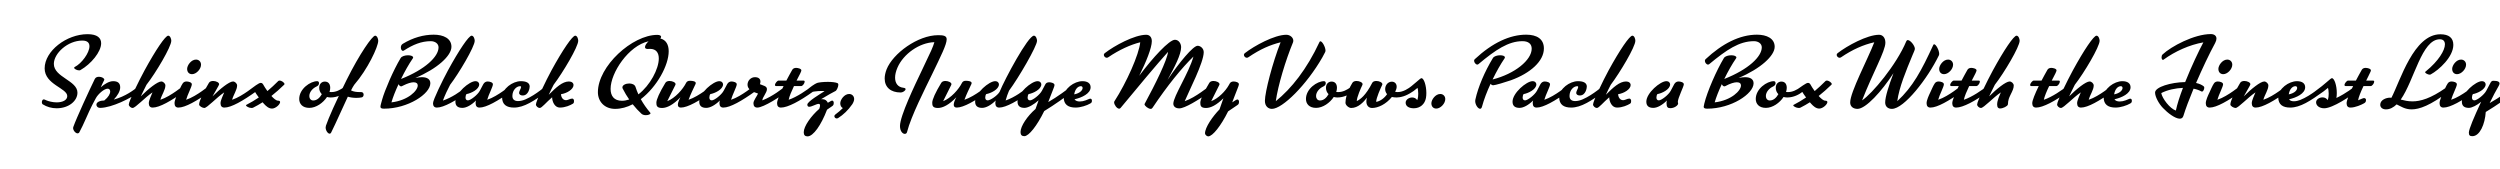 <svg width="4000" height="270" viewBox="0 0 4000 270" fill="none" xmlns="http://www.w3.org/2000/svg">
<g clip-path="url(#clip0_204_186)">
<path d="M126.64 112.6C123.28 112.6 118.64 110.36 118.64 108.44C118.64 107.96 118.96 107.48 119.6 107.16C130.64 101.56 143.12 84.6 143.12 74.04C143.12 68.6 139.92 64.92 131.76 64.92C108.24 64.92 86.16 85.4 86.16 102.2C86.16 123.64 123.92 128.76 123.92 148.28C123.92 161.24 110.32 173.24 90.64 173.24C82.8 173.24 74.96 171.16 68.24 166.84C67.44 166.2 66.96 165.08 66.96 163.64C66.96 161.4 68.08 159 70 159C70.96 159 70.96 159.16 74.32 160.6C77.68 162.04 84.4 163.8 90.64 163.8C100.4 163.8 107.6 160.12 107.6 153.72C107.6 140.92 71.44 135.32 71.44 109.4C71.44 81.56 106.48 54.68 140.08 54.68C155.76 54.68 161.84 60.76 161.84 69.24C161.84 82.84 145.84 102.36 128.72 112.12C128.08 112.44 127.44 112.6 126.64 112.6ZM161.274 139.64C167.514 134.2 174.714 129.88 181.114 129.88C188.314 129.88 192.314 132.92 192.314 139.8C192.314 146.04 187.834 153.24 182.074 159.32C200.634 154.36 214.554 143.8 220.634 138.68C222.714 137.08 223.674 136.28 223.994 136.28C225.434 136.28 226.394 139 226.394 141.56C226.394 143.32 225.914 145.08 224.794 145.88C208.474 157.88 178.874 172.12 160.954 172.6H160.314C155.994 172.6 154.234 169.72 154.234 167.48C154.234 163.32 160.314 160.76 166.874 160.76C173.594 155.32 176.314 150.04 176.314 146.36C176.314 143.64 174.714 141.88 172.314 141.88C166.394 141.88 156.634 150.84 153.274 157.24L147.674 167.8C141.594 179.32 133.754 199.48 126.874 211.8C126.234 212.92 125.114 213.4 124.154 213.4C120.954 213.4 116.954 208.76 116.954 204.76C116.954 204.12 117.114 203.64 117.274 203.16C122.234 189.08 143.034 143.96 151.674 126.36C152.954 123.8 155.514 122.84 158.394 122.84C162.554 122.84 166.874 125.08 166.874 127.48C166.874 127.8 166.714 128.12 166.554 128.44C164.794 131.64 163.194 135.48 161.274 139.64ZM294.871 136.6C296.311 136.6 297.431 139.8 297.431 141.24C297.431 144.12 296.951 144.92 294.871 146.36C273.911 161.4 255.191 172.12 244.311 172.12C240.311 172.12 238.071 169.88 238.071 165.08C238.071 160.44 242.391 152.12 243.991 147.8C231.991 155.8 216.631 172.76 212.151 172.76C209.431 172.76 206.071 169.88 206.071 167.16C206.071 161.88 222.711 128.44 231.191 112.76C249.271 79.64 264.631 57.08 269.111 57.08C272.151 57.08 274.071 61.88 274.071 65.24C274.071 74.84 249.271 116.6 234.391 135.64C231.511 140.76 227.831 149.4 225.271 154.2C237.111 142.36 251.991 130.36 258.071 130.36C261.111 130.36 264.631 133.56 264.631 136.76C264.631 143.8 258.711 151.64 256.631 159.64C274.551 153.56 293.271 136.6 294.871 136.6ZM313.649 95.32C317.969 95.32 321.649 98.52 321.649 103.48C321.649 110.68 313.969 118.68 307.249 118.68C302.609 118.68 299.409 115.48 299.409 110.2C299.409 104.6 305.809 95.32 313.649 95.32ZM336.049 136.6C337.489 136.6 338.609 139.8 338.609 141.24C338.609 144.12 338.129 144.92 336.049 146.36C315.089 161.4 296.369 172.12 285.489 172.12C281.489 172.12 279.249 169.88 279.249 165.08C279.249 160.44 282.929 152.44 285.169 147.8C287.089 143.8 289.809 137.08 292.369 133.4C293.649 131.48 295.729 130.36 298.449 130.36C301.489 130.36 306.929 131.64 306.929 134.84C306.929 138.84 299.889 151.64 297.809 159.64C315.729 153.56 334.449 136.6 336.049 136.6ZM409.623 136.6C411.063 136.6 412.183 139.8 412.183 141.24C412.183 144.12 411.703 144.92 409.623 146.36C388.663 161.4 369.943 172.12 359.062 172.12C355.063 172.12 352.823 169.88 352.823 165.08C352.823 160.44 357.143 152.12 358.743 147.8C346.743 155.8 331.383 172.76 326.903 172.76C324.183 172.76 318.582 169.88 318.582 167.16C318.582 161.88 324.983 147.96 334.263 132.6C335.543 130.36 338.263 129.56 340.983 129.56C345.623 129.56 350.583 131.96 350.583 134.68C350.583 135 350.583 135.32 349.463 137.56C347.863 140.92 342.582 149.4 340.023 154.2C351.863 142.36 366.743 130.36 372.823 130.36C375.863 130.36 379.383 133.56 379.383 136.76C379.383 143.8 373.463 151.64 371.383 159.64C389.303 153.56 408.023 136.6 409.623 136.6ZM414.096 155.96C411.056 151.96 408.816 148.44 407.056 145.4C405.936 143.48 405.296 142.2 405.296 141.08C405.296 139.32 406.736 138.2 409.456 136.44C413.296 133.88 415.536 132.6 417.296 132.6C419.696 132.6 420.816 134.52 422.096 136.92C422.736 138.2 424.976 141.72 427.856 145.72C433.776 140.76 439.376 135.48 445.136 129.72C445.776 129.08 446.416 128.92 447.376 128.92C450.576 128.92 455.216 132.28 455.216 134.52C455.216 134.84 455.056 135.16 454.736 135.48C448.016 142.04 441.296 147.96 434.256 153.56C437.936 157.72 441.936 161.08 444.816 161.08C447.216 161.08 448.176 162.04 448.176 163.32C448.176 167 440.976 173.72 435.216 173.72C429.936 173.72 425.616 169.72 422.416 166.2C421.616 165.4 420.816 164.6 420.176 163.64C415.376 166.68 410.416 169.56 405.296 172.12C404.496 172.6 403.536 172.76 402.416 172.76C398.416 172.76 393.616 170.04 393.616 168.6C393.616 168.28 393.776 167.96 394.096 167.8C401.136 164.12 407.856 160.28 414.096 155.96ZM514.906 150.68C512.346 148.12 510.746 144.6 510.746 140.6C510.746 133.4 515.546 130.52 519.706 130.52C524.826 130.52 528.346 133.72 528.346 140.6C528.346 142.84 527.866 144.92 527.226 147.16C528.186 147.32 529.306 147.32 530.426 147.32C537.306 147.32 544.026 144.28 551.386 138.68C553.466 137.08 553.786 136.92 554.106 136.92C555.226 136.92 555.706 139 555.706 141.24C555.706 143.32 555.226 145.56 554.266 146.36C548.346 151.16 539.386 155.96 528.986 155.96C527.066 155.96 524.986 155.64 523.226 155.16C516.986 164.6 505.786 172.6 494.906 172.6C484.026 172.6 478.746 166.2 478.746 158.36C478.746 142.04 496.666 129.88 507.546 129.88C509.306 129.88 510.426 131 510.426 133.24C510.426 135.32 509.146 137.24 505.946 138.68C500.826 141.08 494.906 146.84 494.906 153.72C494.906 157.4 497.146 160.76 501.146 160.76C507.226 160.76 511.706 156.28 514.906 150.68ZM527.412 213.88C524.532 213.88 521.012 208.76 521.012 203.96C521.012 203 521.172 202.04 521.492 201.08C525.812 188.6 536.212 164.76 554.613 127.8C575.413 86.04 595.733 57.08 600.213 57.08C603.253 57.08 605.173 61.88 605.173 65.24C605.173 74.84 588.053 111.16 566.773 135.64C565.333 137.72 563.573 140.76 561.653 144.6C565.173 146.68 570.773 147.32 575.413 147.32H577.973C580.533 147.32 581.813 149.24 581.813 151.48C581.813 153.4 580.693 155.48 578.773 155.8C576.533 156.28 573.493 156.6 570.293 156.6C565.493 156.6 560.373 155.96 556.533 154.68C548.372 171.8 537.973 195.8 529.972 211.8C529.332 213.24 528.372 213.88 527.412 213.88ZM644.706 81.4C642.786 81.4 641.346 78.84 641.346 75.96C641.346 73.72 642.146 71.48 644.546 70.04C660.706 60.28 677.506 55.48 693.986 55.48C709.666 55.48 722.306 61.56 722.306 74.84C722.306 89.24 699.746 109.88 664.546 124.76C668.386 123.96 671.906 123.48 674.946 123.48C683.266 123.48 688.546 126.68 688.546 133.24C688.546 150.2 652.706 173.88 614.306 173.88C610.146 173.88 608.706 172.76 608.706 170.84C608.706 168.76 609.986 164.6 611.426 159.32C615.426 144.92 629.346 112.28 641.026 92.92C642.786 89.88 648.226 88.44 652.866 88.44C657.186 88.44 661.026 89.72 661.026 91.96C661.026 92.44 660.866 92.92 660.386 93.56C654.306 102.36 647.586 114.2 641.666 126.36C680.546 111 701.666 90.52 701.666 75.8C701.666 69.72 696.066 65.88 689.186 65.88C674.466 65.88 660.866 71.32 646.146 80.92C645.666 81.24 645.186 81.4 644.706 81.4ZM637.666 134.68C632.706 145.4 628.546 155.8 626.306 163.8C653.186 160.6 668.386 144.92 668.386 136.76C668.386 133.72 666.306 131.64 661.826 131.64C657.666 131.64 651.746 133.56 645.666 136.6C642.626 138.2 642.306 138.2 641.826 138.2C640.066 138.2 638.626 136.6 637.666 134.68ZM746.908 138.36C748.668 136.92 748.988 136.92 749.308 136.92C750.908 136.92 752.028 139.48 752.028 142.04C752.028 143.64 751.548 145.24 750.428 146.04C729.468 161.08 709.948 172.12 699.068 172.12C694.588 172.12 692.828 169.4 692.828 165.08C692.828 159.8 708.188 128.44 716.668 112.76C734.748 79.64 750.108 57.08 754.588 57.08C757.628 57.08 759.548 61.88 759.548 65.24C759.548 74.84 733.628 118.2 720.188 135.64C717.308 140.76 711.388 153.24 708.668 160.92C722.748 156.12 735.548 147.32 746.908 138.36ZM766.733 135C766.733 143.16 753.293 149.4 746.413 150.52C745.453 151.64 744.813 153.88 744.813 155.96C744.813 158.36 745.773 160.6 748.653 160.6C752.973 160.6 764.333 151.64 767.693 145.24L773.293 134.68C774.733 132.28 776.813 130.36 780.173 130.36C783.213 130.36 788.653 131.64 788.653 134.84C788.653 138.84 781.613 151.64 779.533 159.64C797.453 153.56 816.173 136.6 817.773 136.6C819.213 136.6 820.333 139.8 820.333 141.24C820.333 144.12 819.853 144.92 817.773 146.36C796.813 161.4 778.093 172.12 767.213 172.12C763.213 172.12 760.973 169.88 760.973 165.08C760.973 163.8 761.133 162.36 761.613 160.76C754.413 167.96 746.253 172.6 739.853 172.6C732.652 172.6 728.652 169.56 728.652 162.68C728.652 148.76 751.053 129.88 760.653 129.88C764.973 129.88 766.733 132.76 766.733 135ZM803.341 155.64C803.341 141.88 820.301 129.88 833.261 129.88C841.581 129.88 847.501 132.28 847.501 138.52C847.501 140.76 845.741 152.76 836.301 152.76C833.261 152.76 830.541 151.48 830.541 148.44C830.541 145.88 833.741 141.4 833.741 139.16C833.741 138.36 833.261 137.88 832.301 137.88C826.541 137.88 819.821 143.96 819.821 153.56C819.821 159.64 823.821 161.72 828.941 161.72C832.781 161.72 837.101 160.6 840.781 159C858.541 151.32 874.061 136.28 875.661 136.28C877.101 136.28 878.221 139.64 878.221 141.08C878.221 143.96 877.741 144.76 875.661 146.2C854.701 161.24 838.541 172.12 822.381 172.12C810.701 172.12 803.341 167.48 803.341 155.64ZM857.477 167.16C857.477 161.88 873.798 128.44 882.278 112.76C900.358 79.64 915.878 57.08 920.358 57.08C923.398 57.08 925.158 61.88 925.158 65.24C925.158 74.84 900.677 115.96 885.798 135.64C882.918 140.76 880.358 146.84 877.958 151.64C889.798 139.8 899.878 130.36 910.278 130.36C914.758 130.36 917.638 132.76 917.638 136.12C917.638 142.84 906.918 149.4 897.638 150.68C897.638 155 900.358 160.28 905.477 160.28C906.438 160.28 907.558 160.12 908.838 159.64C912.038 158.36 913.958 157.72 915.558 157.72C917.158 157.72 918.438 159.32 918.438 161.56C918.438 163.32 918.278 164.92 916.678 165.88C912.518 168.44 904.518 172.12 895.718 172.12C887.398 172.12 883.398 162.36 883.398 155.64C873.798 163.8 866.918 172.76 863.558 172.76C860.838 172.76 857.477 169.88 857.477 167.16ZM1056.48 61.56C1065.76 63.8 1069.92 71.64 1069.92 82.04C1069.92 104.28 1051.36 138.68 1025.28 158.68C1029.44 166.2 1034.24 173.08 1040.48 180.44C1040.64 180.76 1040.8 180.92 1040.8 181.24C1040.8 182.84 1037.27 184.28 1033.44 184.28C1030.88 184.28 1028.16 183.64 1026.4 182.04C1021.6 177.72 1016.96 172.6 1012.32 166.84C1003.36 171.48 993.915 174.2 984.155 174.2C967.515 174.2 956.635 162.68 956.635 147.48C956.635 106.04 1011.52 55.8 1051.68 55.8C1055.84 55.8 1057.76 57.24 1057.76 58.84C1057.76 59.8 1057.28 60.6 1056.48 61.56ZM1037.76 66.04C1005.6 73.08 976.955 116.6 976.955 142.2C976.955 153.4 982.395 161.24 995.195 161.24C999.035 161.24 1002.88 160.44 1006.72 159.16C1003.04 154.04 999.675 148.28 996.475 142.04C995.995 141.24 995.835 140.44 995.835 139.8C995.835 136.12 1001.28 133.56 1006.72 133.56C1011.04 133.56 1015.52 135.16 1016.8 139C1018.24 143.32 1019.68 147.32 1021.44 151C1040.16 136.6 1054.08 110.36 1054.08 93.56C1054.08 84.6 1049.92 78.2 1040.16 78.2C1039.36 78.2 1038.56 78.36 1036.48 78.36C1033.28 78.36 1032 77.24 1032 75.32C1032 72.76 1034.4 69.08 1037.76 66.04ZM1139.94 136.6C1141.38 136.6 1142.5 139.8 1142.5 141.24C1142.5 144.12 1142.02 144.92 1139.94 146.36C1118.98 161.4 1100.26 172.12 1089.38 172.12C1085.86 172.12 1084.58 170.2 1084.58 167.48C1084.58 164.12 1086.66 159.48 1088.74 155.64C1077.22 167.64 1067.14 172.76 1059.3 172.76C1051.14 172.76 1050.18 169.24 1050.18 164.44C1050.18 159.16 1055.3 147.96 1064.58 132.6C1065.86 130.36 1068.58 129.56 1071.3 129.56C1075.94 129.56 1080.9 131.96 1080.9 134.52C1080.9 135 1080.9 135.32 1080.26 136.6C1078.18 140.92 1071.3 154.2 1067.62 161.88C1079.94 157.24 1092.74 142.84 1097.86 132.44C1098.82 130.52 1100.9 129.24 1103.78 129.24C1108.58 129.24 1113.22 130.2 1113.22 132.92C1113.22 133.4 1113.06 133.88 1112.9 134.36C1109.38 141.88 1104.9 150.84 1101.7 159.64C1119.62 153.56 1138.34 136.6 1139.94 136.6ZM1156.89 135C1156.89 143.16 1143.45 149.4 1136.57 150.52C1135.61 151.64 1134.97 153.88 1134.97 155.96C1134.97 158.36 1135.93 160.6 1138.81 160.6C1143.13 160.6 1154.49 151.64 1157.85 145.24L1163.45 134.68C1164.89 132.28 1166.97 130.36 1170.33 130.36C1173.37 130.36 1178.81 131.64 1178.81 134.84C1178.81 138.84 1171.77 151.64 1169.69 159.64C1187.61 153.56 1206.33 136.6 1207.93 136.6C1209.37 136.6 1210.49 139.8 1210.49 141.24C1210.49 144.12 1210.01 144.92 1207.93 146.36C1186.97 161.4 1168.25 172.12 1157.37 172.12C1153.37 172.12 1151.13 169.88 1151.13 165.08C1151.13 163.8 1151.29 162.36 1151.77 160.76C1144.57 167.96 1136.41 172.6 1130.01 172.6C1122.81 172.6 1118.81 169.56 1118.81 162.68C1118.81 148.76 1141.21 129.88 1150.81 129.88C1155.13 129.88 1156.89 132.76 1156.89 135ZM1188.7 152.12C1188.7 151.32 1190.46 149.88 1194.14 147.16L1199.42 143.32L1198.46 142.04C1196.7 139.96 1196.06 137.72 1196.06 135.32C1196.06 129.4 1201.02 123.48 1207.9 123.48C1213.66 123.48 1216.7 126.2 1216.7 130.52C1216.7 131.8 1216.38 133.24 1215.9 134.68C1218.78 135.64 1221.02 136.6 1223.26 137.56C1226.14 138.84 1227.1 140.6 1227.1 142.68C1227.1 148.28 1219.74 155.8 1219.74 160.6C1236.22 154.2 1251.58 142.04 1258.14 136.76C1258.46 136.44 1258.94 136.28 1259.26 136.28C1260.7 136.28 1261.5 138.84 1261.5 141.4C1261.5 143.16 1261.02 144.76 1260.22 145.56C1249.66 154.04 1221.66 172.12 1211.74 172.12C1207.74 172.12 1205.5 169.88 1205.5 165.08C1205.5 160.92 1211.1 153.88 1212.86 149.72C1210.3 148.76 1208.22 148.12 1206.3 147.32C1201.18 150.84 1195.58 152.92 1192.22 152.92C1189.82 152.92 1188.7 152.76 1188.7 152.12ZM1258.19 128.92C1261.23 123 1264.59 117.08 1267.63 111.64C1268.75 109.72 1270.99 108.6 1273.71 108.6C1276.59 108.6 1282.19 109.88 1282.19 112.6C1282.19 113.4 1281.55 115 1280.27 117.72L1274.51 128.92H1285.55C1286.83 128.92 1287.47 129.56 1287.47 130.68C1287.47 133.24 1284.27 137.72 1281.87 137.72H1270.35C1266.51 145.72 1262.83 154.36 1261.87 159.64C1274.83 155.32 1291.47 143.96 1299.15 137.56C1299.63 137.24 1300.11 137.08 1300.43 137.08C1301.87 137.08 1302.67 139.16 1302.67 141.56C1302.67 143.64 1302.03 145.72 1300.75 146.68C1279.79 161.72 1260.43 172.12 1249.55 172.12C1245.55 172.12 1243.31 169.88 1243.31 165.08C1243.31 160.76 1247.79 149.88 1253.71 137.72H1242.19C1240.59 137.72 1239.95 137.08 1239.95 135.96C1239.95 133.4 1243.63 128.92 1245.71 128.92H1258.19ZM1341.34 135.64C1341.34 139.16 1338.46 144.76 1337.18 145.4C1332.54 147.64 1322.94 153.08 1313.82 158.68H1316.06C1319.9 158.68 1323.1 160.92 1324.54 164.44C1327.58 162.68 1330.46 160.92 1331.42 160.92C1332.86 160.92 1333.98 162.68 1333.98 164.12C1333.98 167 1333.66 168.44 1331.42 169.88C1329.02 171.48 1326.14 173.4 1323.26 175.48C1313.82 200.28 1301.18 218.2 1292.06 218.2C1288.22 218.2 1285.98 216.28 1285.98 211.64C1285.98 202.04 1297.82 185.4 1310.78 174.2C1311.74 171.8 1312.06 170.04 1312.06 168.76C1312.06 167 1311.26 166.2 1309.82 166.2C1306.14 166.2 1298.94 170.84 1294.78 170.84C1293.02 170.84 1291.74 169.88 1291.74 167.32C1291.74 162.52 1312.38 150.36 1319.26 145.88C1317.82 145.56 1316.22 145.56 1314.3 145.56C1307.58 145.56 1298.62 146.84 1293.66 148.28C1293.34 148.44 1292.86 148.44 1292.54 148.44C1291.1 148.44 1290.14 147.48 1290.14 146.36C1290.14 145.72 1290.3 145.08 1290.94 144.44C1294.78 140.12 1304.06 133.88 1307.26 132.76C1309.98 131.8 1317.18 131 1324.54 131C1330.78 131 1337.02 131.64 1340.22 133.08C1341.02 133.56 1341.34 134.52 1341.34 135.64ZM1348.57 172.92C1346.01 171.64 1344.41 169.08 1344.41 165.24C1344.41 159.64 1350.81 150.36 1358.65 150.36C1362.97 150.36 1366.65 153.56 1366.65 158.52C1366.65 161.08 1365.21 164.44 1363.61 166.84C1356.89 176.44 1349.53 183.48 1340.73 189.08C1340.09 189.4 1339.45 189.56 1338.81 189.56C1336.73 189.56 1334.97 187.8 1334.97 185.88C1334.97 184.92 1335.45 184.12 1336.41 183.32C1340.89 179.96 1344.89 176.6 1348.57 172.92ZM1448.93 142.52C1448.93 144.92 1444.93 147.96 1440.93 147.96C1425.25 147.96 1415.49 139.64 1415.49 125.72C1415.49 121.4 1416.45 116.44 1418.53 111C1428.61 85.56 1468.45 56.28 1501.09 56.28C1509.25 56.28 1514.69 57.08 1514.69 62.84C1514.69 71.32 1505.57 89.24 1491.17 119.16C1480.45 141.24 1457.73 185.72 1451.33 211C1450.85 213.24 1449.41 214.2 1447.65 214.2C1444.29 214.2 1439.97 210.04 1439.97 201.56C1439.97 185.4 1463.81 135.96 1474.69 113.24C1490.85 79.48 1492.29 76.28 1495.01 67.48C1471.01 68.12 1445.41 86.36 1435.97 108.12C1433.41 114.04 1432.13 119.48 1432.13 124.28C1432.13 133.24 1436.77 139.48 1445.41 140.44C1447.97 140.76 1448.93 141.56 1448.93 142.52ZM1581.34 136.6C1582.78 136.6 1583.9 139.8 1583.9 141.24C1583.9 144.12 1583.42 144.92 1581.34 146.36C1560.38 161.4 1541.66 172.12 1530.78 172.12C1527.26 172.12 1525.98 170.2 1525.98 167.48C1525.98 164.12 1528.06 159.48 1530.14 155.64C1518.62 167.64 1508.54 172.76 1500.7 172.76C1492.54 172.76 1491.58 169.24 1491.58 164.44C1491.58 159.16 1496.7 147.96 1505.98 132.6C1507.26 130.36 1509.98 129.56 1512.7 129.56C1517.34 129.56 1522.3 131.96 1522.3 134.52C1522.3 135 1522.3 135.32 1521.66 136.6C1519.58 140.92 1512.7 154.2 1509.02 161.88C1521.34 157.24 1534.14 142.84 1539.26 132.44C1540.22 130.52 1542.3 129.24 1545.18 129.24C1549.98 129.24 1554.62 130.2 1554.62 132.92C1554.62 133.4 1554.46 133.88 1554.3 134.36C1550.78 141.88 1546.3 150.84 1543.1 159.64C1561.02 153.56 1579.74 136.6 1581.34 136.6ZM1646.14 138.36C1646.78 137.88 1647.42 137.08 1648.54 137.08C1650.14 137.08 1651.42 139.8 1651.42 142.36C1651.42 143.8 1650.94 145.24 1649.82 146.04C1628.86 161.08 1609.66 172.12 1598.78 172.12C1594.78 172.12 1592.54 169.88 1592.54 165.08C1592.54 163.8 1592.7 162.36 1593.18 160.76C1585.98 167.96 1577.82 172.6 1571.42 172.6C1564.21 172.6 1560.21 169.56 1560.21 162.68C1560.21 148.76 1582.62 129.88 1592.22 129.88C1596.54 129.88 1598.3 132.76 1598.3 135C1598.3 143.16 1584.86 149.4 1577.98 150.52C1577.02 151.64 1576.38 153.88 1576.38 155.96C1576.38 158.36 1577.34 160.6 1580.22 160.6C1584.54 160.6 1595.42 153.24 1599.26 147.16C1607.74 126.36 1644.86 57.08 1654.3 57.08C1657.34 57.08 1659.26 62.04 1659.26 65.24C1659.26 73.88 1629.5 124.92 1614.46 145.08C1612.7 148.92 1610.14 156.28 1609.02 160.76C1624.06 155.48 1636.7 145.72 1646.14 138.36ZM1677.15 163.32C1691.87 155 1706.75 143.64 1714.11 138.04C1714.75 137.56 1715.39 137.4 1715.87 137.4C1717.79 137.4 1719.07 140.44 1719.07 142.68C1719.07 143.8 1718.91 144.6 1718.27 145.08C1704.83 155 1687.55 167.48 1670.75 177.72C1659.23 201.24 1646.11 217.88 1638.91 217.88C1635.07 217.88 1632.83 215.96 1632.83 211.32C1632.83 201.72 1643.87 185.56 1656.83 174.36C1658.11 170.52 1659.87 165.56 1661.79 160.44C1654.59 167 1645.15 172.6 1639.23 172.6C1632.03 172.6 1628.03 169.56 1628.03 162.68C1628.03 148.76 1650.43 129.88 1660.03 129.88C1664.35 129.88 1666.11 132.76 1666.11 135C1666.11 143.16 1652.67 149.4 1645.79 150.52C1644.83 151.64 1644.19 153.88 1644.19 155.96C1644.19 158.36 1645.15 160.6 1648.03 160.6C1652.35 160.6 1663.71 151.64 1667.07 145.24L1672.67 134.68C1673.79 132.6 1676.03 131.64 1678.75 131.64C1681.79 131.64 1687.23 132.92 1687.23 136.12C1687.23 138.52 1683.71 145.72 1680.67 154.2C1679.55 157.4 1678.43 160.44 1677.15 163.32ZM1701.94 155.64C1701.94 141.88 1718.9 129.88 1731.86 129.88C1740.18 129.88 1744.98 133.4 1744.98 139.64C1744.98 149.72 1730.9 156.28 1719.22 158.84C1720.82 161.4 1724.02 162.36 1727.7 162.36C1730.74 162.36 1734.1 161.72 1736.98 160.6C1741.46 159 1742.9 157.88 1744.5 157.88C1745.94 157.88 1747.06 158.84 1747.06 161.08C1747.06 163.16 1746.74 164.28 1744.5 165.56C1739.06 168.76 1728.98 172.12 1720.98 172.12C1709.3 172.12 1701.94 167.48 1701.94 155.64ZM1718.74 151C1728.34 149.08 1732.18 144.12 1732.18 140.76C1732.18 139.16 1731.22 137.88 1729.46 137.88C1724.5 137.88 1719.86 143 1718.74 151ZM1935.08 138.2C1936.52 138.2 1937.64 139.64 1937.64 142.36C1937.64 143.96 1937.16 146.04 1935.08 147.48C1917.48 160.12 1895.56 173.4 1886.92 173.4C1880.68 173.4 1877.32 170.2 1877.32 165.88C1877.32 154.2 1902.28 116.76 1909.48 90.52C1891.08 108.44 1868.36 136.12 1844.04 172.44C1843.24 173.56 1842.44 174.2 1841.16 174.2C1837.32 174.2 1831.24 169.4 1831.24 166.84C1831.24 166.68 1831.24 166.36 1831.4 166.2C1848.36 135 1867.56 96.12 1868.84 83C1851.08 102.68 1820.68 139.16 1793.16 172.44C1792.36 173.56 1791.56 173.88 1790.6 173.88C1787.08 173.88 1782.6 167.64 1782.6 163.8C1782.6 163.16 1782.76 162.52 1783.08 162.04C1802.44 132.12 1822.6 86.84 1824.36 67.64C1809 71.48 1791.08 79.48 1773.16 91.64C1772.36 92.12 1771.56 92.44 1770.76 92.44C1768.36 92.44 1766.12 90.04 1766.12 87.8C1766.12 86.84 1766.6 85.88 1767.56 85.08C1782.76 73.24 1815.08 55.64 1833.96 55.64C1839.08 55.64 1842.92 59.16 1842.92 65.88C1842.92 76.6 1833.8 99 1822.76 121.24C1844.52 92.12 1870.76 63.64 1879.88 63.64C1885.96 63.64 1889.8 69.72 1889.8 75.48C1889.8 87.16 1879.56 107 1868.04 127.8C1886.76 99.96 1909 73.24 1916.2 73.24C1920.84 73.24 1925.96 77.56 1925.96 83.48C1925.96 100.12 1902.12 146.04 1895.56 161.88C1913.48 155.8 1933.48 138.2 1935.08 138.2ZM1971.53 163.8C1975.05 161.56 1978.25 159.16 1979.85 159.16C1981.29 159.16 1982.41 160.92 1982.41 162.36C1982.41 165.24 1982.09 166.68 1979.85 168.12C1975.69 171 1970.57 174.52 1964.97 178.2C1953.45 201.4 1940.17 218.2 1933.13 218.2C1931.05 218.2 1928.01 215.64 1928.01 213.4C1928.01 203.8 1940.17 186.36 1951.21 175L1957.45 157.24C1946.57 168.12 1937.13 172.76 1929.61 172.76C1921.45 172.76 1920.49 169.24 1920.49 164.44C1920.49 159.16 1925.61 147.96 1934.89 132.6C1936.17 130.36 1938.89 129.56 1941.61 129.56C1946.25 129.56 1951.21 131.96 1951.21 134.68C1951.21 135 1951.21 135.32 1950.57 136.6C1948.49 140.92 1941.61 154.2 1937.93 161.88C1949.29 157.56 1960.65 146.04 1966.25 135.96L1967.69 133.4C1968.81 131.48 1971.05 130.36 1973.77 130.36C1976.81 130.36 1982.25 131.64 1982.25 134.84C1982.25 137.24 1978.73 144.44 1975.69 152.92C1974.41 156.6 1972.97 160.28 1971.53 163.8ZM1997.29 91.64C1996.49 92.12 1995.69 92.44 1994.89 92.44C1992.49 92.44 1990.25 90.04 1990.25 87.8C1990.25 86.84 1990.73 85.88 1991.69 85.08C2006.89 73.24 2039.21 55.64 2058.09 55.64C2064.17 55.64 2069.29 60.12 2069.29 65.08C2069.29 66.04 2069.13 66.84 2068.81 67.8C2056.97 96.44 2044.65 137.08 2041.29 161.88C2066.25 141.72 2090.89 110.84 2111.21 67.16C2111.53 66.36 2112.17 66.04 2112.65 66.04C2115.69 66.04 2120.81 75.48 2120.81 81.08C2120.81 82.2 2120.65 83.16 2115.69 91.96C2090.41 135.96 2051.85 174.2 2035.05 174.2C2029.45 174.2 2023.85 170.2 2023.85 161.4C2023.85 147.32 2036.17 99.96 2048.97 67.64C2032.17 71.96 2017.13 78.2 1997.29 91.64ZM2125.69 150.68C2123.13 148.12 2121.53 144.6 2121.53 140.6C2121.53 133.4 2126.33 130.52 2130.49 130.52C2135.61 130.52 2139.13 133.72 2139.13 140.6C2139.13 142.84 2138.65 144.92 2138.01 147.16C2138.97 147.32 2140.09 147.32 2141.21 147.32C2148.09 147.32 2154.81 144.28 2162.17 138.68C2164.25 137.08 2164.57 136.92 2164.89 136.92C2166.01 136.92 2166.49 139 2166.49 141.24C2166.49 143.32 2166.01 145.56 2165.05 146.36C2159.13 151.16 2150.17 155.96 2139.77 155.96C2137.85 155.96 2135.77 155.64 2134.01 155.16C2127.77 164.6 2116.57 172.6 2105.69 172.6C2094.81 172.6 2089.53 166.2 2089.53 158.36C2089.53 142.04 2107.45 129.88 2118.33 129.88C2120.09 129.88 2121.21 131 2121.21 133.24C2121.21 135.32 2119.93 137.24 2116.73 138.68C2111.61 141.08 2105.69 146.84 2105.69 153.72C2105.69 157.4 2107.93 160.76 2111.93 160.76C2118.01 160.76 2122.49 156.28 2125.69 150.68ZM2219.31 150.68C2217.23 148.28 2216.27 145.4 2216.27 142.52C2216.27 136.44 2220.59 130.68 2226.99 130.68C2230.99 130.68 2234.67 133.4 2234.67 138.68C2234.67 141.08 2233.87 143.8 2232.27 147C2233.55 147.16 2234.99 147.32 2236.27 147.32C2245.23 147.32 2253.71 141.56 2258.67 137.56C2258.99 137.24 2259.31 137.08 2259.63 137.08C2260.75 137.08 2261.23 139.32 2261.23 141.56C2261.23 143.64 2260.75 145.72 2259.95 146.36C2250.67 153.88 2239.95 155.96 2234.67 155.96C2231.79 155.96 2229.23 155.64 2226.99 155.16C2217.55 166.84 2204.91 172.76 2195.31 172.76C2190.03 172.76 2186.19 168.92 2186.19 162.36C2186.19 160.6 2186.51 158.52 2187.15 156.28C2181.71 163.32 2173.07 172.76 2161.87 172.76C2158.19 172.76 2152.75 168.44 2152.75 164.44C2152.75 159.16 2154.51 147.96 2163.79 132.6C2165.07 130.36 2167.79 129.56 2170.51 129.56C2175.15 129.56 2180.11 131.96 2180.11 134.52C2180.11 135 2180.11 135.32 2179.47 136.76C2177.39 140.92 2170.99 155.32 2170.83 161.72C2176.27 159.16 2185.07 153.08 2195.63 132.44C2196.75 130.36 2199.47 129.56 2202.19 129.56C2206.83 129.56 2211.79 131.96 2211.79 134.68C2211.79 135 2211.79 135.32 2211.31 136.28C2209.07 140.92 2201.87 156.76 2201.87 163C2208.27 162.04 2215.15 156.92 2219.31 150.68ZM2282.15 148.76C2282.15 151.48 2281.99 154.2 2281.51 156.76C2279.75 166.52 2272.39 173.24 2261.99 173.24C2254.15 173.24 2249.03 169.88 2249.03 164.28C2249.03 159.48 2254.31 155.96 2259.43 155.96C2262.63 155.96 2265.67 157.24 2267.59 160.28C2268.87 156.92 2269.19 153.24 2269.19 149.88C2269.19 145.72 2268.55 142.2 2268.07 140.6C2259.43 148.12 2250.95 152.92 2244.87 152.92C2242.47 152.92 2241.19 152.6 2241.19 151.8C2241.19 150.84 2242.95 149.24 2246.63 146.68C2264.55 133.88 2272.07 125.08 2274.31 125.08C2278.31 125.08 2282.15 136.92 2282.15 148.76ZM2304.44 150.36C2308.76 150.36 2312.44 153.56 2312.44 158.52C2312.44 165.72 2304.76 173.72 2298.04 173.72C2293.4 173.72 2290.2 170.52 2290.2 165.24C2290.2 159.64 2296.6 150.36 2304.44 150.36ZM2368.15 174.04C2364.79 174.04 2360.31 167.64 2360.31 161.56C2360.31 160.76 2360.47 159.96 2360.63 159.16C2364.95 139.32 2375.51 114.52 2388.63 92.92C2390.39 89.88 2395.67 88.44 2400.15 88.44C2404.31 88.44 2407.83 89.56 2407.83 91.8C2407.83 92.28 2407.67 92.92 2407.19 93.56C2400.95 102.68 2394.23 114.52 2388.15 127.16C2423.99 118.04 2450.71 95.96 2450.71 77.88C2450.71 69.72 2444.79 65.88 2435.99 65.88C2413.59 65.88 2393.11 79.48 2365.43 102.68C2364.79 103.16 2364.31 103.32 2363.67 103.32C2361.27 103.32 2358.55 99.96 2358.55 97.24C2358.55 96.28 2358.87 95.32 2359.67 94.68C2388.15 68.12 2416.15 55.48 2441.91 55.48C2459.03 55.48 2470.23 62.36 2470.23 77.56C2470.23 97.72 2448.79 117.08 2417.43 128.44C2408.79 131.48 2392.15 136.44 2389.11 136.44C2387.51 136.44 2385.91 135.48 2384.95 134.04C2379.19 146.36 2374.23 159.32 2371.19 170.68C2370.55 173.08 2369.43 174.04 2368.15 174.04ZM2458.14 135C2458.14 143.16 2444.7 149.4 2437.82 150.52C2436.86 151.64 2436.22 153.88 2436.22 155.96C2436.22 158.36 2437.18 160.6 2440.06 160.6C2444.38 160.6 2455.74 151.64 2459.1 145.24L2464.7 134.68C2466.14 132.28 2468.22 130.36 2471.58 130.36C2474.62 130.36 2480.06 131.64 2480.06 134.84C2480.06 138.84 2473.02 151.64 2470.94 159.64C2488.86 153.56 2507.58 136.6 2509.18 136.6C2510.62 136.6 2511.74 139.8 2511.74 141.24C2511.74 144.12 2511.26 144.92 2509.18 146.36C2488.22 161.4 2469.5 172.12 2458.62 172.12C2454.62 172.12 2452.38 169.88 2452.38 165.08C2452.38 163.8 2452.54 162.36 2453.02 160.76C2445.82 167.96 2437.66 172.6 2431.26 172.6C2424.06 172.6 2420.06 169.56 2420.06 162.68C2420.06 148.76 2442.46 129.88 2452.06 129.88C2456.38 129.88 2458.14 132.76 2458.14 135ZM2494.75 155.64C2494.75 141.88 2511.71 129.88 2524.67 129.88C2532.99 129.88 2538.91 132.28 2538.91 138.52C2538.91 140.76 2537.15 152.76 2527.71 152.76C2524.67 152.76 2521.95 151.48 2521.95 148.44C2521.95 145.88 2525.15 141.4 2525.15 139.16C2525.15 138.36 2524.67 137.88 2523.71 137.88C2517.95 137.88 2511.23 143.96 2511.23 153.56C2511.23 159.64 2515.23 161.72 2520.35 161.72C2524.19 161.72 2528.51 160.6 2532.19 159C2549.95 151.32 2565.47 136.28 2567.07 136.28C2568.51 136.28 2569.63 139.64 2569.63 141.08C2569.63 143.96 2569.15 144.76 2567.07 146.2C2546.11 161.24 2529.95 172.12 2513.79 172.12C2502.11 172.12 2494.75 167.48 2494.75 155.64ZM2548.88 167.16C2548.88 161.88 2565.2 128.44 2573.68 112.76C2591.76 79.64 2607.28 57.08 2611.76 57.08C2614.8 57.08 2616.56 61.88 2616.56 65.24C2616.56 74.84 2592.08 115.96 2577.2 135.64C2574.32 140.76 2571.76 146.84 2569.36 151.64C2581.2 139.8 2591.28 130.36 2601.68 130.36C2606.16 130.36 2609.04 132.76 2609.04 136.12C2609.04 142.84 2598.32 149.4 2589.04 150.68C2589.04 155 2591.76 160.28 2596.88 160.28C2597.84 160.28 2598.96 160.12 2600.24 159.64C2603.44 158.36 2605.36 157.72 2606.96 157.72C2608.56 157.72 2609.84 159.32 2609.84 161.56C2609.84 163.32 2609.68 164.92 2608.08 165.88C2603.92 168.44 2595.92 172.12 2587.12 172.12C2578.8 172.12 2574.8 162.36 2574.8 155.64C2565.2 163.8 2558.32 172.76 2554.96 172.76C2552.24 172.76 2548.88 169.88 2548.88 167.16ZM2685 165.56C2685 168.6 2679.08 173.08 2672.52 173.08C2668.52 173.08 2666.44 171.48 2666.44 165.08C2666.44 163.8 2666.6 162.36 2667.08 160.76C2659.88 167.96 2651.72 172.6 2645.32 172.6C2638.12 172.6 2634.12 169.56 2634.12 162.68C2634.12 148.76 2656.52 129.88 2666.12 129.88C2670.44 129.88 2672.2 132.76 2672.2 135C2672.2 143.16 2658.76 149.4 2651.88 150.52C2650.92 151.64 2650.28 153.88 2650.28 155.96C2650.28 158.36 2651.24 160.6 2654.12 160.6C2658.44 160.6 2669.8 151.64 2673.16 145.24L2678.76 134.68C2680.2 132.28 2682.28 130.36 2685.64 130.36C2688.68 130.36 2694.12 131.64 2694.12 134.84C2694.12 138.52 2684.52 156.76 2684.52 163.16C2684.52 163.96 2685 164.6 2685 165.56ZM2732.77 103.32C2730.37 103.32 2727.81 100.12 2727.81 97.4C2727.81 96.44 2728.13 95.32 2728.93 94.68C2755.49 69.88 2783.49 55.48 2811.17 55.48C2826.85 55.48 2839.49 61.56 2839.49 74.84C2839.49 89.24 2816.93 109.88 2781.73 124.76C2785.57 123.96 2789.09 123.48 2792.13 123.48C2800.45 123.48 2805.73 126.68 2805.73 133.24C2805.73 150.2 2769.89 173.88 2731.49 173.88C2727.33 173.88 2725.89 172.76 2725.89 170.84C2725.89 170.52 2726.21 168.6 2726.85 165.88C2731.49 146.52 2746.53 112.28 2758.21 92.92C2759.97 89.88 2765.41 88.44 2770.05 88.44C2774.37 88.44 2778.21 89.72 2778.21 91.96C2778.21 92.44 2778.05 92.92 2777.57 93.56C2771.49 102.36 2764.77 114.2 2758.85 126.36C2797.73 111 2818.85 90.52 2818.85 75.8C2818.85 69.72 2813.25 65.88 2806.37 65.88C2782.69 65.88 2762.53 79.64 2734.69 102.68C2734.05 103.16 2733.41 103.32 2732.77 103.32ZM2754.85 134.68C2749.89 145.4 2745.73 155.8 2743.49 163.8C2770.37 160.6 2785.57 144.92 2785.57 136.76C2785.57 133.72 2783.49 131.64 2779.01 131.64C2774.85 131.64 2768.61 133.4 2760.29 137.88C2759.81 138.04 2759.49 138.2 2759.01 138.2C2757.25 138.2 2755.81 136.6 2754.85 134.68ZM2845.38 150.68C2842.82 148.12 2841.22 144.6 2841.22 140.6C2841.22 133.4 2846.02 130.52 2850.18 130.52C2855.3 130.52 2858.82 133.72 2858.82 140.6C2858.82 142.84 2858.34 144.92 2857.7 147.16C2858.66 147.32 2859.78 147.32 2860.9 147.32C2867.78 147.32 2874.5 144.28 2881.86 138.68C2883.94 137.08 2884.26 136.92 2884.58 136.92C2885.7 136.92 2886.18 139 2886.18 141.24C2886.18 143.32 2885.7 145.56 2884.74 146.36C2878.82 151.16 2869.86 155.96 2859.46 155.96C2857.54 155.96 2855.46 155.64 2853.7 155.16C2847.46 164.6 2836.26 172.6 2825.38 172.6C2814.5 172.6 2809.21 166.2 2809.21 158.36C2809.21 142.04 2827.14 129.88 2838.02 129.88C2839.78 129.88 2840.9 131 2840.9 133.24C2840.9 135.32 2839.62 137.24 2836.42 138.68C2831.3 141.08 2825.38 146.84 2825.38 153.72C2825.38 157.4 2827.62 160.76 2831.62 160.76C2837.7 160.76 2842.18 156.28 2845.38 150.68ZM2889.72 155.96C2886.68 151.96 2884.44 148.44 2882.68 145.4C2881.56 143.48 2880.92 142.2 2880.92 141.08C2880.92 139.32 2882.36 138.2 2885.08 136.44C2888.92 133.88 2891.16 132.6 2892.92 132.6C2895.32 132.6 2896.44 134.52 2897.72 136.92C2898.36 138.2 2900.6 141.72 2903.48 145.72C2909.4 140.76 2915 135.48 2920.76 129.72C2921.4 129.08 2922.04 128.92 2923 128.92C2926.2 128.92 2930.84 132.28 2930.84 134.52C2930.84 134.84 2930.68 135.16 2930.36 135.48C2923.64 142.04 2916.92 147.96 2909.88 153.56C2913.56 157.72 2917.56 161.08 2920.44 161.08C2922.84 161.08 2923.8 162.04 2923.8 163.32C2923.8 167 2916.6 173.72 2910.84 173.72C2905.56 173.72 2901.24 169.72 2898.04 166.2C2897.24 165.4 2896.44 164.6 2895.8 163.64C2891 166.68 2886.04 169.56 2880.92 172.12C2880.12 172.6 2879.16 172.76 2878.04 172.76C2874.04 172.76 2869.24 170.04 2869.24 168.6C2869.24 168.28 2869.4 167.96 2869.72 167.8C2876.76 164.12 2883.48 160.28 2889.72 155.96ZM3052.45 64.12C3056.61 64.12 3063.81 73.08 3063.81 78.2C3063.81 79.8 3061.41 84.92 3060.13 87.96C3049.41 113.88 3038.69 139.48 3035.65 161.88C3060.61 138.84 3074.37 112.92 3093.25 71.96C3093.57 71.16 3094.05 70.84 3094.69 70.84C3097.57 70.84 3102.69 80.44 3102.69 86.04C3102.69 87 3102.53 87.96 3102.21 88.6C3084.29 125.56 3046.53 174.2 3027.01 174.2C3020.61 174.2 3016.29 170.36 3016.29 163.96C3016.29 155 3022.05 136.92 3029.57 117.08C3010.69 146.2 2985.25 174.2 2971.97 174.2C2965.41 174.2 2960.29 170.68 2960.29 163.96C2960.29 147.32 2988.45 94.68 2998.85 67.64C2981.57 71.48 2963.81 79.32 2945.73 91.64C2944.93 92.12 2944.13 92.44 2943.33 92.44C2940.93 92.44 2938.69 90.04 2938.69 87.8C2938.69 86.84 2939.17 85.88 2940.13 85.08C2955.33 73.24 2987.65 55.64 3006.53 55.64C3011.97 55.64 3016.61 59.96 3016.61 68.28C3016.61 81.72 2996.77 115.96 2979.33 160.6C2995.17 150.2 3034.37 103.8 3050.05 66.04C3050.53 64.92 3051.33 64.12 3052.45 64.12ZM3116.93 95.32C3121.25 95.32 3124.93 98.52 3124.93 103.48C3124.93 110.68 3117.25 118.68 3110.53 118.68C3105.89 118.68 3102.69 115.48 3102.69 110.2C3102.69 104.6 3109.09 95.32 3116.93 95.32ZM3139.33 136.6C3140.77 136.6 3141.89 139.8 3141.89 141.24C3141.89 144.12 3141.41 144.92 3139.33 146.36C3118.37 161.4 3099.65 172.12 3088.77 172.12C3084.77 172.12 3082.53 169.88 3082.53 165.08C3082.53 160.44 3086.21 152.44 3088.45 147.8C3090.37 143.8 3093.09 137.08 3095.65 133.4C3096.93 131.48 3099.01 130.36 3101.73 130.36C3104.77 130.36 3110.21 131.64 3110.21 134.84C3110.21 138.84 3103.17 151.64 3101.09 159.64C3119.01 153.56 3137.73 136.6 3139.33 136.6ZM3138.5 128.92C3141.54 123 3144.9 117.08 3147.94 111.64C3149.06 109.72 3151.3 108.6 3154.02 108.6C3156.9 108.6 3162.5 109.88 3162.5 112.6C3162.5 113.4 3161.86 115 3160.58 117.72L3154.82 128.92H3165.86C3167.14 128.92 3167.78 129.56 3167.78 130.68C3167.78 133.24 3164.58 137.72 3162.18 137.72H3150.66C3146.82 145.72 3143.14 154.36 3142.18 159.64C3155.14 155.32 3171.78 143.96 3179.46 137.56C3179.94 137.24 3180.42 137.08 3180.74 137.08C3182.18 137.08 3182.98 139.16 3182.98 141.56C3182.98 143.64 3182.34 145.72 3181.06 146.68C3160.1 161.72 3140.74 172.12 3129.86 172.12C3125.86 172.12 3123.62 169.88 3123.62 165.08C3123.62 160.76 3128.1 149.88 3134.02 137.72H3122.5C3120.9 137.72 3120.26 137.08 3120.26 135.96C3120.26 133.4 3123.94 128.92 3126.02 128.92H3138.5ZM3169.5 172.76C3166.78 172.76 3163.41 169.88 3163.41 167.16C3163.41 161.88 3180.06 128.44 3188.54 112.76C3206.61 79.64 3221.98 57.08 3226.46 57.08C3229.5 57.08 3231.42 61.88 3231.42 65.24C3231.42 74.84 3206.61 116.6 3191.74 135.64C3188.86 140.76 3185.18 149.4 3182.62 154.2C3194.46 142.36 3209.34 130.36 3215.42 130.36C3218.46 130.36 3221.98 133.56 3221.98 136.76C3221.98 141.08 3220.38 144.6 3216.7 151.96C3211.58 162.36 3213.5 164.28 3212.54 167.48C3211.74 169.88 3205.18 173.56 3199.9 173.56C3197.66 173.56 3195.42 172.12 3195.42 167.32C3195.42 160.12 3199.74 152.12 3201.34 147.8C3189.34 155.8 3173.98 172.76 3169.5 172.76ZM3266.47 128.92C3269.51 123 3272.87 117.08 3275.91 111.64C3277.03 109.72 3279.27 108.6 3281.99 108.6C3284.87 108.6 3290.47 109.88 3290.47 112.6C3290.47 113.4 3289.83 115 3288.55 117.72L3282.79 128.92H3293.83C3295.11 128.92 3295.75 129.56 3295.75 130.68C3295.75 133.24 3292.55 137.72 3290.15 137.72H3278.63C3274.79 145.72 3271.11 154.36 3270.15 159.64C3283.11 155.32 3299.75 143.96 3307.43 137.56C3307.91 137.24 3308.39 137.08 3308.71 137.08C3310.15 137.08 3310.95 139.16 3310.95 141.56C3310.95 143.64 3310.31 145.72 3309.03 146.68C3288.07 161.72 3268.71 172.12 3257.83 172.12C3253.83 172.12 3251.59 169.88 3251.59 165.08C3251.59 160.76 3256.07 149.88 3261.99 137.72H3250.47C3248.87 137.72 3248.23 137.08 3248.23 135.96C3248.23 133.4 3251.91 128.92 3253.99 128.92H3266.47ZM3380.18 136.6C3381.62 136.6 3382.74 139.8 3382.74 141.24C3382.74 144.12 3382.26 144.92 3380.18 146.36C3359.22 161.4 3340.5 172.12 3329.62 172.12C3325.62 172.12 3323.38 169.88 3323.38 165.08C3323.38 160.44 3327.7 152.12 3329.3 147.8C3317.3 155.8 3301.94 172.76 3297.46 172.76C3294.74 172.76 3291.38 169.88 3291.38 167.16C3291.38 161.88 3308.02 128.44 3316.5 112.76C3334.58 79.64 3349.94 57.08 3354.42 57.08C3357.46 57.08 3359.38 61.88 3359.38 65.24C3359.38 74.84 3334.58 116.6 3319.7 135.64C3316.82 140.76 3313.14 149.4 3310.58 154.2C3322.42 142.36 3337.3 130.36 3343.38 130.36C3346.42 130.36 3349.94 133.56 3349.94 136.76C3349.94 143.8 3344.02 151.64 3341.94 159.64C3359.86 153.56 3378.58 136.6 3380.18 136.6ZM3365.84 155.64C3365.84 141.88 3382.8 129.88 3395.76 129.88C3404.08 129.88 3408.88 133.4 3408.88 139.64C3408.88 149.72 3394.8 156.28 3383.12 158.84C3384.72 161.4 3387.92 162.36 3391.6 162.36C3394.64 162.36 3398 161.72 3400.88 160.6C3405.36 159 3406.8 157.88 3408.4 157.88C3409.84 157.88 3410.96 158.84 3410.96 161.08C3410.96 163.16 3410.64 164.28 3408.4 165.56C3402.96 168.76 3392.88 172.12 3384.88 172.12C3373.2 172.12 3365.84 167.48 3365.84 155.64ZM3382.64 151C3392.24 149.08 3396.08 144.12 3396.08 140.76C3396.08 139.16 3395.12 137.88 3393.36 137.88C3388.4 137.88 3383.76 143 3382.64 151ZM3460.74 95.8C3459.3 95.8 3458.5 93.88 3458.5 91.64C3458.5 90.04 3458.98 88.28 3460.1 87.16C3473.86 74.2 3510.82 54.52 3537.38 54.52C3542.34 54.52 3546.34 56.92 3546.34 61.72C3546.34 63.64 3545.7 66.04 3544.26 68.76C3534.66 86.36 3523.46 110.2 3513.7 132.76C3518.82 133.88 3523.3 135.8 3526.18 138.36C3526.66 138.84 3526.82 139.48 3526.82 140.44C3526.82 142.84 3525.22 146.52 3523.14 146.52C3522.82 146.52 3522.34 146.36 3522.02 146.2C3518.66 144.28 3514.5 142.84 3509.7 141.88C3502.66 158.84 3496.74 174.52 3493.38 185.56C3492.42 188.6 3490.34 189.88 3487.62 189.88C3480.26 189.88 3468.26 180.76 3460.74 172.76C3453.86 165.72 3448.1 154.52 3448.1 148.12C3448.1 139.16 3473.7 131.64 3496.26 131.32C3506.34 106.04 3518.66 80.28 3525.38 67.8C3503.14 71.64 3479.94 82.2 3461.86 95.32C3461.54 95.64 3461.06 95.8 3460.74 95.8ZM3492.74 140.6C3480.74 141.08 3467.94 143.8 3458.02 148.92C3459.46 157.4 3471.78 173.72 3481.38 176.92C3483.46 166.84 3487.62 154.04 3492.74 140.6ZM3563.65 95.32C3567.97 95.32 3571.65 98.52 3571.65 103.48C3571.65 110.68 3563.97 118.68 3557.25 118.68C3552.61 118.68 3549.41 115.48 3549.41 110.2C3549.41 104.6 3555.81 95.32 3563.65 95.32ZM3586.05 136.6C3587.49 136.6 3588.61 139.8 3588.61 141.24C3588.61 144.12 3588.13 144.92 3586.05 146.36C3565.09 161.4 3546.37 172.12 3535.49 172.12C3531.49 172.12 3529.25 169.88 3529.25 165.08C3529.25 160.44 3532.93 152.44 3535.17 147.8C3537.09 143.8 3539.81 137.08 3542.37 133.4C3543.65 131.48 3545.73 130.36 3548.45 130.36C3551.49 130.36 3556.93 131.64 3556.93 134.84C3556.93 138.84 3549.89 151.64 3547.81 159.64C3565.73 153.56 3584.45 136.6 3586.05 136.6ZM3659.62 136.6C3661.06 136.6 3662.18 139.8 3662.18 141.24C3662.18 144.12 3661.7 144.92 3659.62 146.36C3638.66 161.4 3619.94 172.12 3609.06 172.12C3605.06 172.12 3602.82 169.88 3602.82 165.08C3602.82 160.44 3607.14 152.12 3608.74 147.8C3596.74 155.8 3581.38 172.76 3576.9 172.76C3574.18 172.76 3568.58 169.88 3568.58 167.16C3568.58 161.88 3574.98 147.96 3584.26 132.6C3585.54 130.36 3588.26 129.56 3590.98 129.56C3595.62 129.56 3600.58 131.96 3600.58 134.68C3600.58 135 3600.58 135.32 3599.46 137.56C3597.86 140.92 3592.58 149.4 3590.02 154.2C3601.86 142.36 3616.74 130.36 3622.82 130.36C3625.86 130.36 3629.38 133.56 3629.38 136.76C3629.38 143.8 3623.46 151.64 3621.38 159.64C3639.3 153.56 3658.02 136.6 3659.62 136.6ZM3645.22 155.64C3645.22 141.88 3662.18 129.88 3675.14 129.88C3683.46 129.88 3688.26 133.4 3688.26 139.64C3688.26 149.72 3674.18 156.28 3662.5 158.84C3663.94 161.24 3666.98 162.04 3670.34 162.04C3673.7 162.04 3677.22 161.08 3680.26 159.96C3697.86 153.08 3715.94 136.44 3717.54 136.44C3718.98 136.44 3720.1 139.64 3720.1 141.08C3720.1 143.96 3719.62 144.92 3717.54 146.36C3696.58 161.4 3680.42 172.12 3664.26 172.12C3652.58 172.12 3645.22 167.48 3645.22 155.64ZM3662.02 151C3671.62 149.08 3675.46 144.12 3675.46 140.76C3675.46 139.16 3674.5 137.88 3672.74 137.88C3667.78 137.88 3663.14 143 3662.02 151ZM3697.91 151.8C3697.91 150.84 3699.67 149.24 3703.35 146.68C3721.27 133.88 3728.79 125.08 3731.03 125.08C3735.03 125.08 3738.87 136.92 3738.87 148.76C3738.87 151.48 3738.71 154.2 3738.23 156.76C3754.23 149.08 3765.11 140.28 3770.23 136.12C3770.71 135.8 3771.03 135.64 3771.35 135.64C3772.79 135.64 3773.59 137.88 3773.59 140.28C3773.59 142.2 3773.11 144.28 3771.83 145.24C3761.27 153.72 3732.31 173.24 3718.71 173.24C3710.87 173.24 3705.75 168.92 3705.75 163.64C3705.75 159.16 3710.87 155.8 3715.99 155.8C3719.19 155.8 3722.39 157.08 3724.31 160.28C3725.59 156.92 3725.91 153.24 3725.91 149.88C3725.91 145.72 3725.27 142.2 3724.79 140.6C3716.15 148.12 3707.67 152.92 3701.59 152.92C3699.19 152.92 3697.91 152.6 3697.91 151.8ZM3769.44 128.92C3772.48 123 3775.84 117.08 3778.88 111.64C3780 109.72 3782.24 108.6 3784.96 108.6C3787.84 108.6 3793.44 109.88 3793.44 112.6C3793.44 113.08 3793.12 114.2 3792.64 115.16C3790.56 119.8 3788.16 124.28 3785.92 128.92H3796.8C3798.08 128.92 3798.72 129.56 3798.72 130.68C3798.72 133.24 3795.52 137.72 3793.12 137.72H3781.6C3777.44 146.36 3773.76 155.32 3772.96 160.44C3776.48 159.16 3780.8 156.92 3782.4 156.92C3784.48 156.92 3785.6 158.36 3785.6 159.8C3785.6 162.68 3784.8 163.96 3782.56 165.24C3778.4 167.64 3768.32 172.12 3760.8 172.12C3756.8 172.12 3754.56 169.88 3754.56 165.08C3754.56 160.76 3759.04 149.88 3764.96 137.72H3753.44C3751.84 137.72 3751.2 137.08 3751.2 135.96C3751.2 133.4 3754.88 128.92 3756.96 128.92H3769.44ZM3834.61 167C3829.49 171.96 3823.89 175 3817.49 175C3811.89 175 3808.37 171.8 3808.37 167.64C3808.37 159.64 3818.13 156.28 3823.89 156.28C3825.33 156.28 3826.13 156.44 3826.29 156.44C3840.53 129.08 3861.81 54.84 3904.69 54.84C3917.97 54.84 3925.33 60.44 3925.33 71.8C3925.33 90.84 3902.61 111.8 3889.01 119.16C3888.53 119.32 3888.21 119.48 3887.57 119.48C3884.69 119.48 3880.21 117.08 3880.21 115.48C3880.21 114.84 3880.69 114.68 3881.65 113.88C3901.65 97.56 3911.89 80.6 3911.89 71C3911.89 65.88 3909.17 62.84 3903.73 62.84C3874.61 62.84 3862.93 128.44 3841.17 159.32C3846.77 160.76 3852.69 162.2 3859.89 162.2C3872.69 162.2 3889.17 157.56 3913.65 140.28C3914.45 139.8 3915.25 139.48 3915.89 139.48C3917.81 139.48 3919.25 141.4 3919.25 143.48C3919.25 144.6 3918.77 145.72 3917.81 146.52C3888.69 168.76 3870.93 175 3858.61 175C3847.73 175 3841.17 170.04 3834.61 167ZM3937.71 95.32C3942.03 95.32 3945.71 98.52 3945.71 103.48C3945.71 110.68 3938.03 118.68 3931.31 118.68C3926.67 118.68 3923.47 115.48 3923.47 110.2C3923.47 104.6 3929.87 95.32 3937.71 95.32ZM3960.11 136.6C3961.55 136.6 3962.67 139.8 3962.67 141.24C3962.67 144.12 3962.19 144.92 3960.11 146.36C3939.15 161.4 3920.43 172.12 3909.55 172.12C3905.55 172.12 3903.31 169.88 3903.31 165.08C3903.31 160.44 3906.99 152.44 3909.23 147.8C3911.15 143.8 3913.87 137.08 3916.43 133.4C3917.71 131.48 3919.79 130.36 3922.51 130.36C3925.55 130.36 3930.99 131.64 3930.99 134.84C3930.99 138.84 3923.95 151.64 3921.87 159.64C3939.79 153.56 3958.51 136.6 3960.11 136.6ZM3950.17 212.12C3950.17 206.84 3958.33 187.48 3969.85 162.84C3963.29 168.28 3955.29 172.6 3950.17 172.6C3942.96 172.6 3938.96 169.56 3938.96 162.68C3938.96 148.76 3961.37 129.88 3970.97 129.88C3975.29 129.88 3977.05 132.76 3977.05 135C3977.05 143.16 3963.61 149.4 3956.73 150.52C3955.77 151.64 3955.13 153.88 3955.13 155.96C3955.13 158.36 3956.09 160.6 3958.97 160.6C3963.29 160.6 3974.65 151.64 3978.01 145.24L3983.61 134.68C3985.69 130.52 3986.65 129.24 3989.37 129.24C3996.89 129.24 3999.29 131.16 3999.29 133.56C3999.29 134.84 3998.65 136.12 3997.85 137.56C3993.69 144.6 3988.09 155.32 3983.45 164.92C3998.97 156.44 4015.29 144.12 4023.12 138.04C4023.77 137.56 4024.41 137.4 4024.89 137.4C4026.81 137.4 4028.09 140.44 4028.09 142.68C4028.09 143.8 4027.93 144.6 4027.29 145.08C4013.05 155.48 3994.81 168.6 3977.21 179.16C3975.93 198.68 3967.77 217.88 3955.77 217.88C3951.61 217.88 3950.17 216.44 3950.17 212.12ZM4099 136.6C4100.44 136.6 4101.56 139.8 4101.56 141.24C4101.56 144.12 4101.08 144.92 4099 146.36C4078.04 161.4 4059.32 172.12 4048.44 172.12C4044.92 172.12 4043.64 170.2 4043.64 167.48C4043.64 164.12 4045.72 159.48 4047.8 155.64C4036.28 167.64 4026.2 172.76 4018.36 172.76C4010.2 172.76 4009.24 169.24 4009.24 164.44C4009.24 159.16 4014.36 147.96 4023.64 132.6C4024.92 130.36 4027.64 129.56 4030.36 129.56C4035 129.56 4039.96 131.96 4039.96 134.52C4039.96 135 4039.96 135.32 4039.32 136.6C4037.24 140.92 4030.36 154.2 4026.68 161.88C4039 157.24 4051.8 142.84 4056.92 132.44C4057.88 130.52 4059.96 129.24 4062.84 129.24C4067.64 129.24 4072.28 130.2 4072.28 132.92C4072.28 133.4 4072.12 133.88 4071.96 134.36C4068.44 141.88 4063.96 150.84 4060.76 159.64C4078.68 153.56 4097.4 136.6 4099 136.6ZM4118.03 150.68C4115.47 148.12 4113.87 144.6 4113.87 140.6C4113.87 133.4 4118.67 130.52 4122.83 130.52C4127.95 130.52 4131.47 133.72 4131.47 140.6C4131.47 142.84 4130.99 144.92 4130.35 147.16C4131.31 147.32 4132.43 147.32 4133.55 147.32C4140.43 147.32 4147.15 144.28 4154.51 138.68C4156.59 137.08 4156.91 136.92 4157.23 136.92C4158.35 136.92 4158.83 139 4158.83 141.24C4158.83 143.32 4158.35 145.56 4157.39 146.36C4151.47 151.16 4142.51 155.96 4132.11 155.96C4130.19 155.96 4128.11 155.64 4126.35 155.16C4120.11 164.6 4108.91 172.6 4098.03 172.6C4087.15 172.6 4081.87 166.2 4081.87 158.36C4081.87 142.04 4099.79 129.88 4110.67 129.88C4112.43 129.88 4113.55 131 4113.55 133.24C4113.55 135.32 4112.27 137.24 4109.07 138.68C4103.95 141.08 4098.03 146.84 4098.03 153.72C4098.03 157.4 4100.27 160.76 4104.27 160.76C4110.35 160.76 4114.83 156.28 4118.03 150.68ZM4138.7 152.12C4138.7 151.32 4140.46 149.88 4144.14 147.16L4149.42 143.32L4148.46 142.04C4146.7 139.96 4146.06 137.72 4146.06 135.32C4146.06 129.4 4151.02 123.48 4157.9 123.48C4163.66 123.48 4166.7 126.2 4166.7 130.52C4166.7 131.8 4166.38 133.24 4165.9 134.68C4168.78 135.64 4171.02 136.6 4173.26 137.56C4175.82 138.68 4177.1 140.12 4177.1 142.36C4177.1 144.92 4175.34 148.76 4171.98 154.52C4170.38 157.24 4169.42 159.16 4168.78 161.08C4173.58 159.16 4177.1 157.88 4179.18 157.88C4180.94 157.88 4181.74 158.68 4181.74 160.6C4181.74 166.04 4167.18 172.12 4161.74 172.12C4158.22 172.12 4155.5 170.04 4155.5 165.08C4155.5 160.92 4161.1 153.88 4162.86 149.72C4160.3 148.76 4158.22 148.12 4156.3 147.32C4151.18 150.84 4145.58 152.92 4142.22 152.92C4139.82 152.92 4138.7 152.76 4138.7 152.12ZM4252.37 142.52C4252.37 144.92 4248.37 147.96 4244.37 147.96C4228.69 147.96 4218.93 139.64 4218.93 125.72C4218.93 121.4 4219.89 116.44 4221.97 111C4232.05 85.56 4271.89 56.28 4304.53 56.28C4312.69 56.28 4318.13 57.08 4318.13 62.84C4318.13 71.32 4309.01 89.24 4294.61 119.16C4283.89 141.24 4261.17 185.72 4254.77 211C4254.29 213.24 4252.85 214.2 4251.09 214.2C4247.73 214.2 4243.41 210.04 4243.41 201.56C4243.41 185.4 4267.25 135.96 4278.13 113.24C4294.29 79.48 4295.73 76.28 4298.45 67.48C4274.45 68.12 4248.85 86.36 4239.41 108.12C4236.85 114.04 4235.57 119.48 4235.57 124.28C4235.57 133.24 4240.21 139.48 4248.85 140.44C4251.41 140.76 4252.37 141.56 4252.37 142.52ZM4384.78 136.6C4386.22 136.6 4387.34 139.8 4387.34 141.24C4387.34 144.12 4386.86 144.92 4384.78 146.36C4363.82 161.4 4345.1 172.12 4334.22 172.12C4330.7 172.12 4329.42 170.2 4329.42 167.48C4329.42 164.12 4331.5 159.48 4333.58 155.64C4322.06 167.64 4311.98 172.76 4304.14 172.76C4295.98 172.76 4295.02 169.24 4295.02 164.44C4295.02 159.16 4300.14 147.96 4309.42 132.6C4310.7 130.36 4313.42 129.56 4316.14 129.56C4320.78 129.56 4325.74 131.96 4325.74 134.52C4325.74 135 4325.74 135.32 4325.1 136.6C4323.02 140.92 4316.14 154.2 4312.46 161.88C4324.78 157.24 4337.58 142.84 4342.7 132.44C4343.66 130.52 4345.74 129.24 4348.62 129.24C4353.42 129.24 4358.06 130.2 4358.06 132.92C4358.06 133.4 4357.9 133.88 4357.74 134.36C4354.22 141.88 4349.74 150.84 4346.54 159.64C4364.46 153.56 4383.18 136.6 4384.78 136.6ZM4412.77 163.32C4427.49 155 4442.37 143.64 4449.73 138.04C4450.37 137.56 4451.01 137.4 4451.49 137.4C4453.41 137.4 4454.69 140.44 4454.69 142.68C4454.69 143.8 4454.53 144.6 4453.89 145.08C4440.45 155 4423.17 167.48 4406.37 177.72C4394.85 201.24 4381.73 217.88 4374.53 217.88C4370.69 217.88 4368.45 215.96 4368.45 211.32C4368.45 201.72 4379.49 185.56 4392.45 174.36C4393.73 170.52 4395.49 165.56 4397.41 160.44C4390.21 167 4380.77 172.6 4374.85 172.6C4367.65 172.6 4363.65 169.56 4363.65 162.68C4363.65 148.76 4386.05 129.88 4395.65 129.88C4399.97 129.88 4401.73 132.76 4401.73 135C4401.73 143.16 4388.29 149.4 4381.41 150.52C4380.45 151.64 4379.81 153.88 4379.81 155.96C4379.81 158.36 4380.77 160.6 4383.65 160.6C4387.97 160.6 4399.33 151.64 4402.69 145.24L4408.29 134.68C4409.41 132.6 4411.65 131.64 4414.37 131.64C4417.41 131.64 4422.85 132.92 4422.85 136.12C4422.85 138.52 4419.33 145.72 4416.29 154.2C4415.17 157.4 4414.05 160.44 4412.77 163.32ZM4473.56 148.76C4473.56 151.48 4473.4 154.2 4472.92 156.76C4471.16 166.52 4463.8 173.24 4453.4 173.24C4445.56 173.24 4440.44 169.88 4440.44 164.28C4440.44 159.48 4445.72 155.96 4450.84 155.96C4454.04 155.96 4457.08 157.24 4459 160.28C4460.28 156.92 4460.6 153.24 4460.6 149.88C4460.6 145.72 4459.96 142.2 4459.48 140.6C4450.84 148.12 4442.36 152.92 4436.28 152.92C4433.88 152.92 4432.6 152.6 4432.6 151.8C4432.6 150.84 4434.36 149.24 4438.04 146.68C4455.96 133.88 4463.48 125.08 4465.72 125.08C4469.72 125.08 4473.56 136.92 4473.56 148.76Z" fill="black"/>
</g>
<defs>
<clipPath id="clip0_204_186">
<rect width="4000" height="270" fill="white"/>
</clipPath>
</defs>
</svg>
